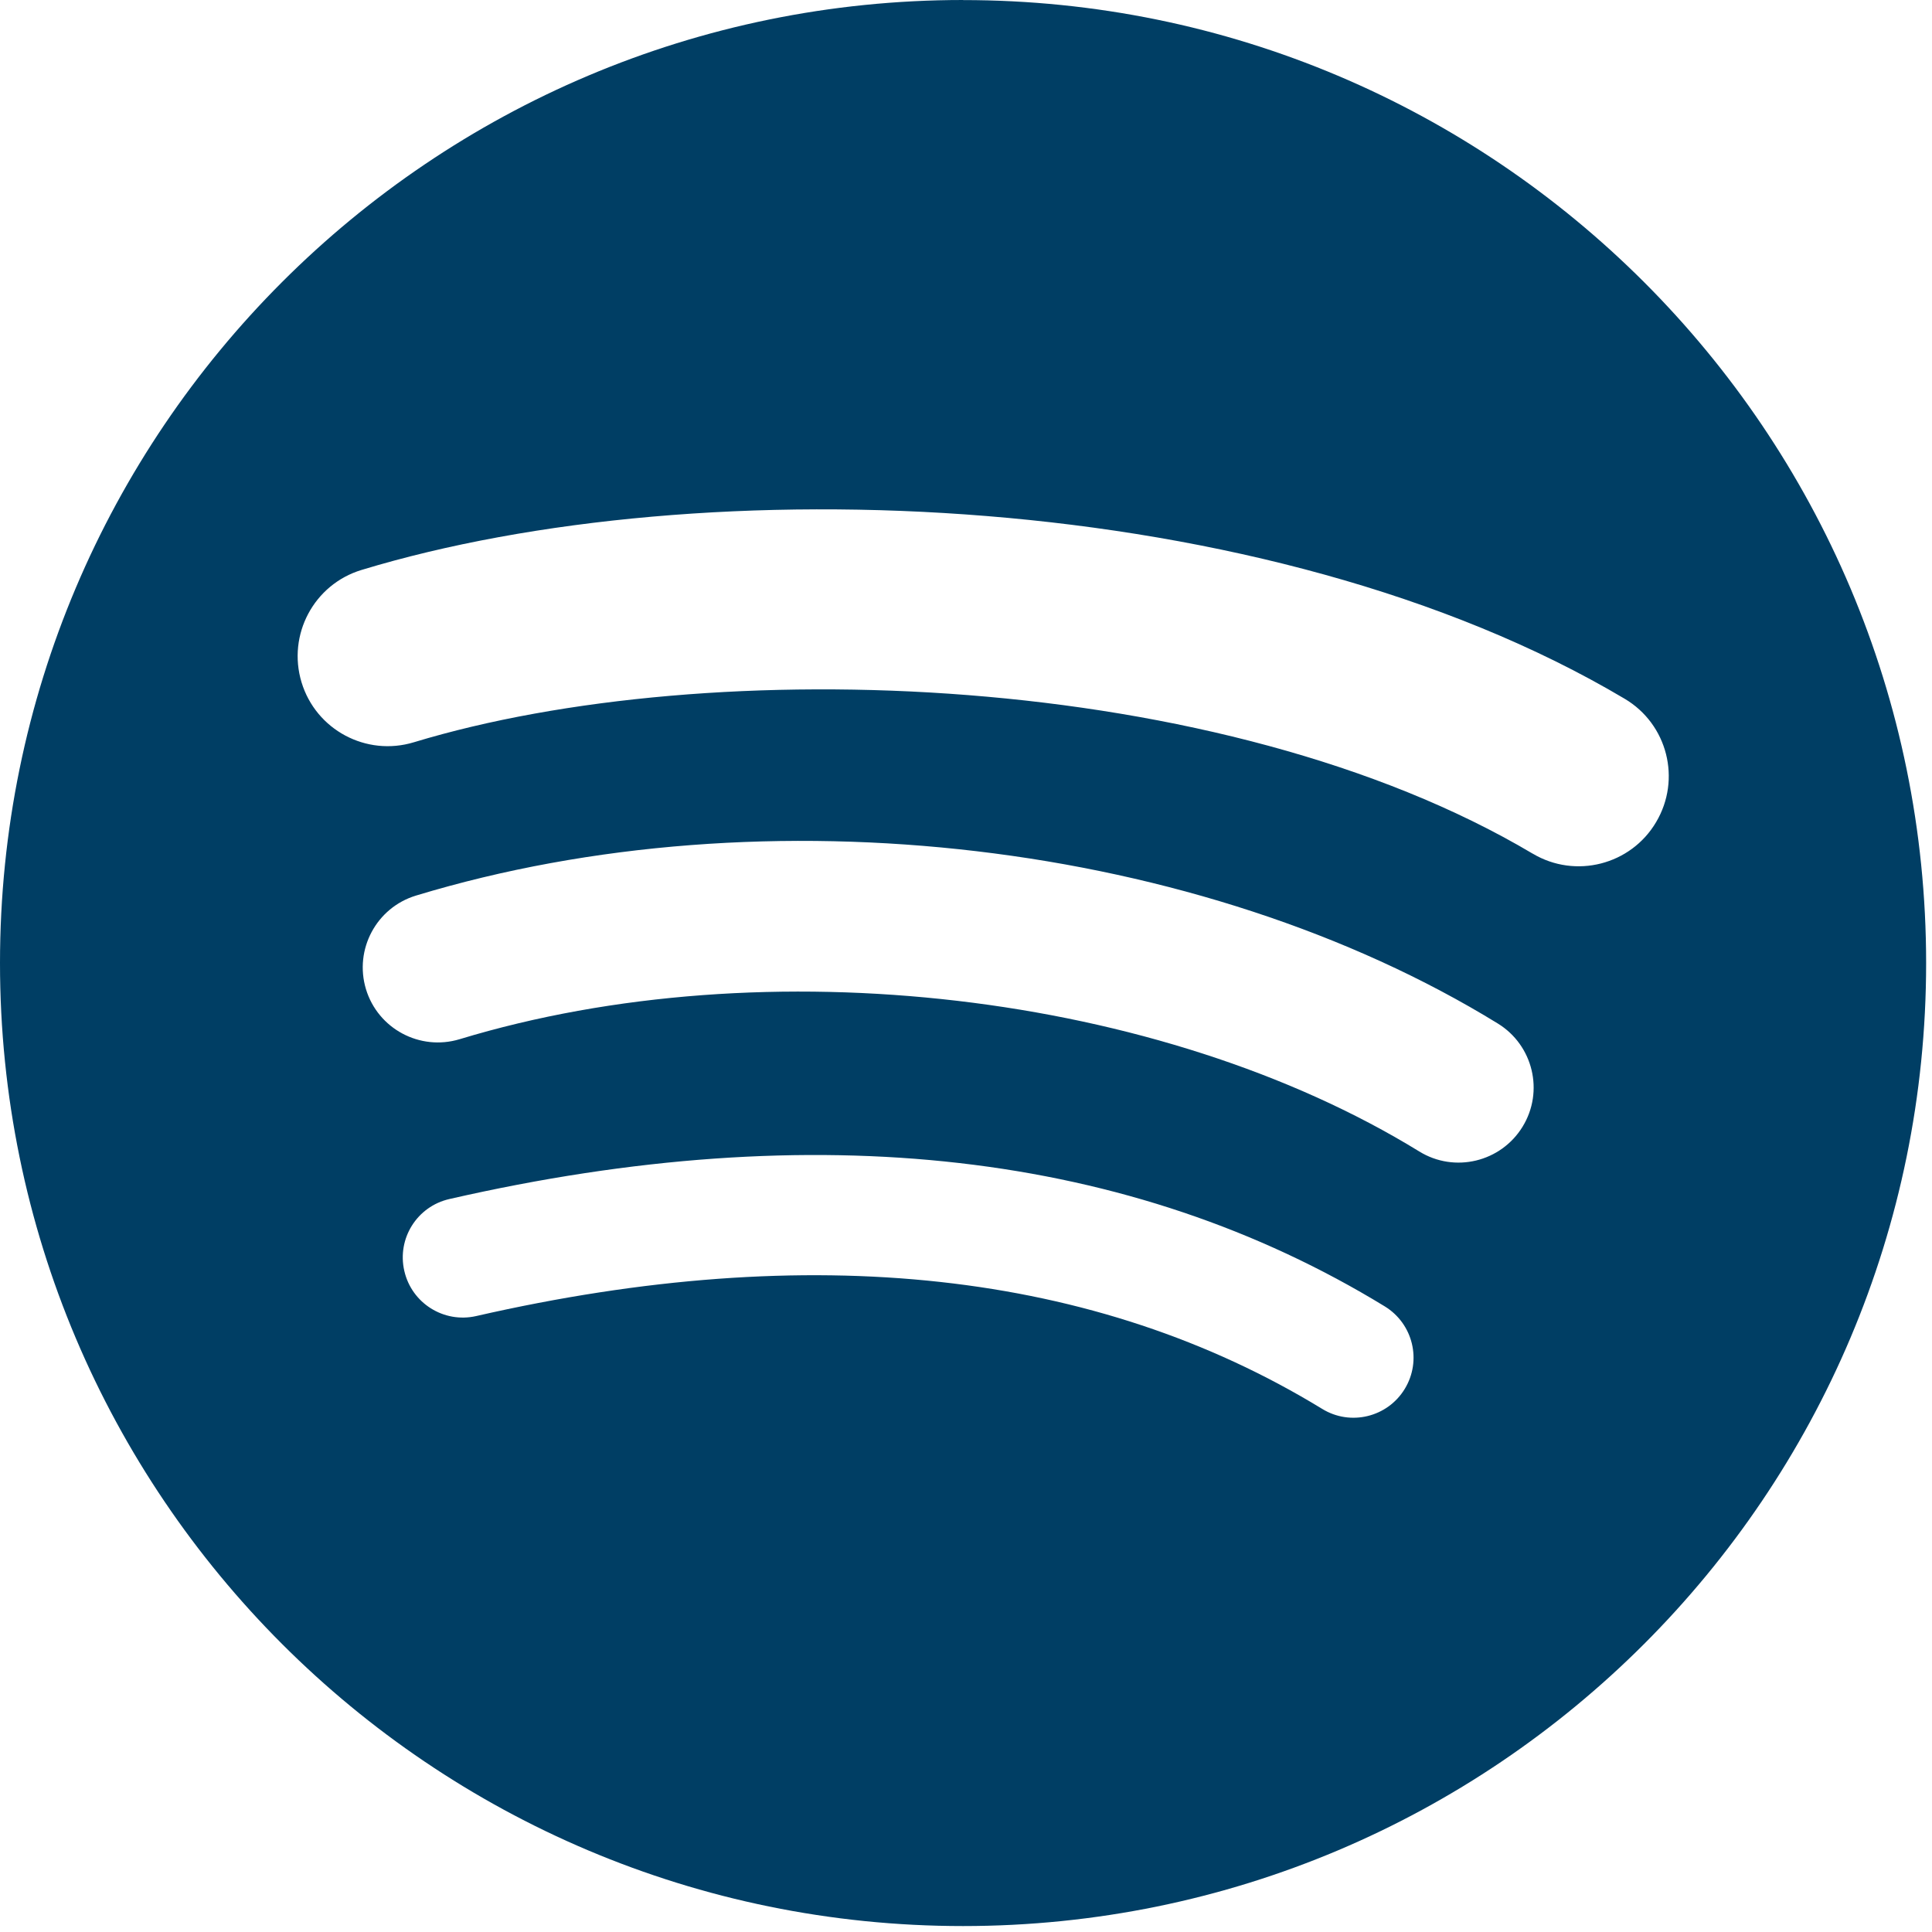 <svg width="26" height="26" viewBox="0 0 26 26" fill="none" xmlns="http://www.w3.org/2000/svg">
<path d="M12.96 0C5.803 0 0 5.802 0 12.96C0 20.118 5.803 25.92 12.96 25.92C20.119 25.92 25.921 20.118 25.921 12.96C25.921 5.803 20.119 0.001 12.96 0.001L12.96 0ZM18.904 18.692C18.672 19.073 18.173 19.194 17.793 18.96C14.75 17.101 10.919 16.68 6.408 17.711C5.973 17.81 5.54 17.538 5.441 17.103C5.341 16.668 5.612 16.235 6.048 16.136C10.985 15.007 15.22 15.493 18.636 17.581C19.017 17.815 19.137 18.311 18.904 18.692ZM20.49 15.163C20.198 15.639 19.575 15.789 19.1 15.496C15.617 13.355 10.306 12.734 6.186 13.985C5.651 14.147 5.087 13.845 4.925 13.312C4.764 12.778 5.065 12.214 5.599 12.052C10.305 10.624 16.157 11.315 20.157 13.774C20.632 14.066 20.782 14.688 20.49 15.163ZM20.626 11.488C16.449 9.007 9.558 8.779 5.57 9.989C4.929 10.184 4.252 9.822 4.058 9.182C3.864 8.541 4.225 7.864 4.866 7.67C9.444 6.28 17.054 6.548 21.863 9.403C22.441 9.745 22.629 10.489 22.287 11.064C21.947 11.64 21.201 11.83 20.627 11.488H20.626Z" fill="#003E64"/>
</svg>
